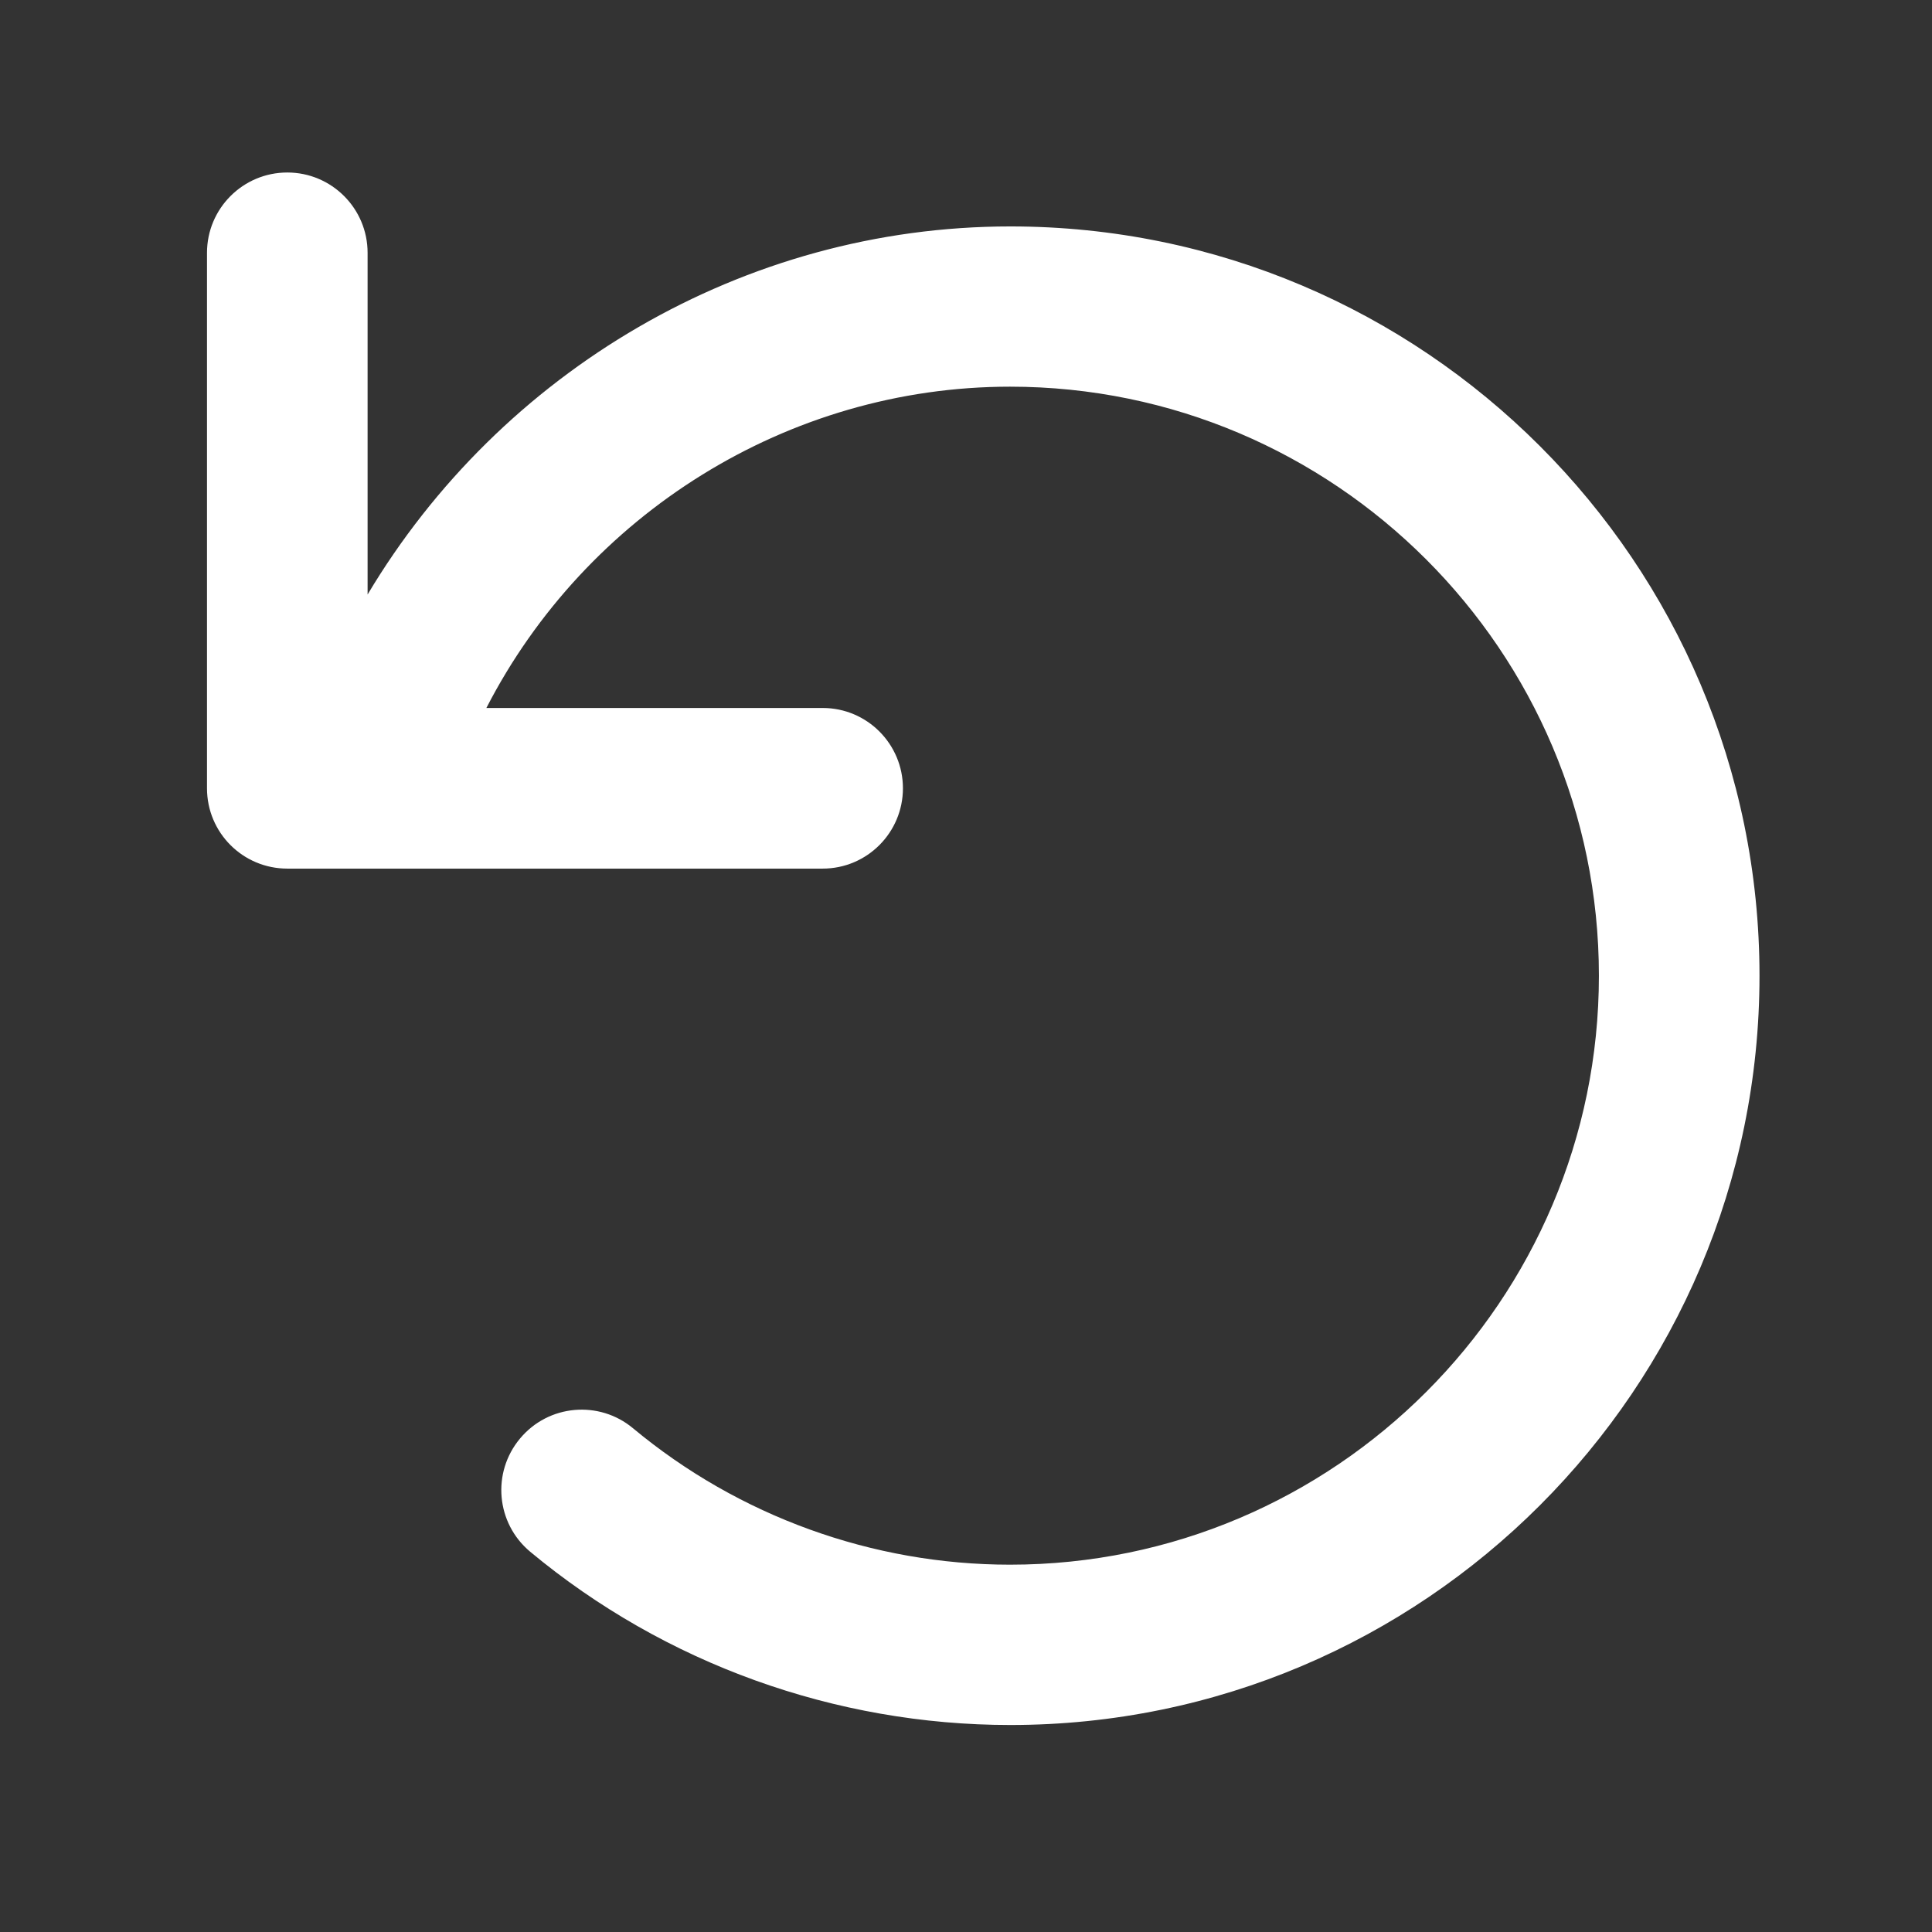 <svg xmlns="http://www.w3.org/2000/svg" fill="none" viewBox="0 0 56 56" height="56" width="56">
<rect x="0" y="0" width="56" height="56" fill="#333333" stroke="none"/>
<g id="Frame 1261156841">
<path fill="white" d="M8.328 5C9.613 5 10.655 6.043 10.655 7.328V17.232C14.505 10.778 21.546 6.563 29.286 6.563C41.263 6.563 51 16.301 51 28.281C51 40.261 41.263 50 29.286 50C24.212 50 19.267 48.222 15.368 44.978C14.38 44.154 14.247 42.687 15.072 41.698C15.896 40.707 17.366 40.577 18.351 41.401C21.411 43.947 25.29 45.353 29.276 45.353C38.686 45.353 46.345 37.693 46.345 28.281C46.345 18.869 38.683 11.208 29.276 11.208C22.823 11.208 16.978 14.921 14.098 20.521H23.845C25.135 20.521 26.172 21.568 26.172 22.849C26.172 24.129 25.135 25.177 23.845 25.177H8.328C7.043 25.177 6 24.139 6 22.849V7.328C6 6.043 7.043 5 8.328 5Z" id="Path"></path>
</g>
</svg>

